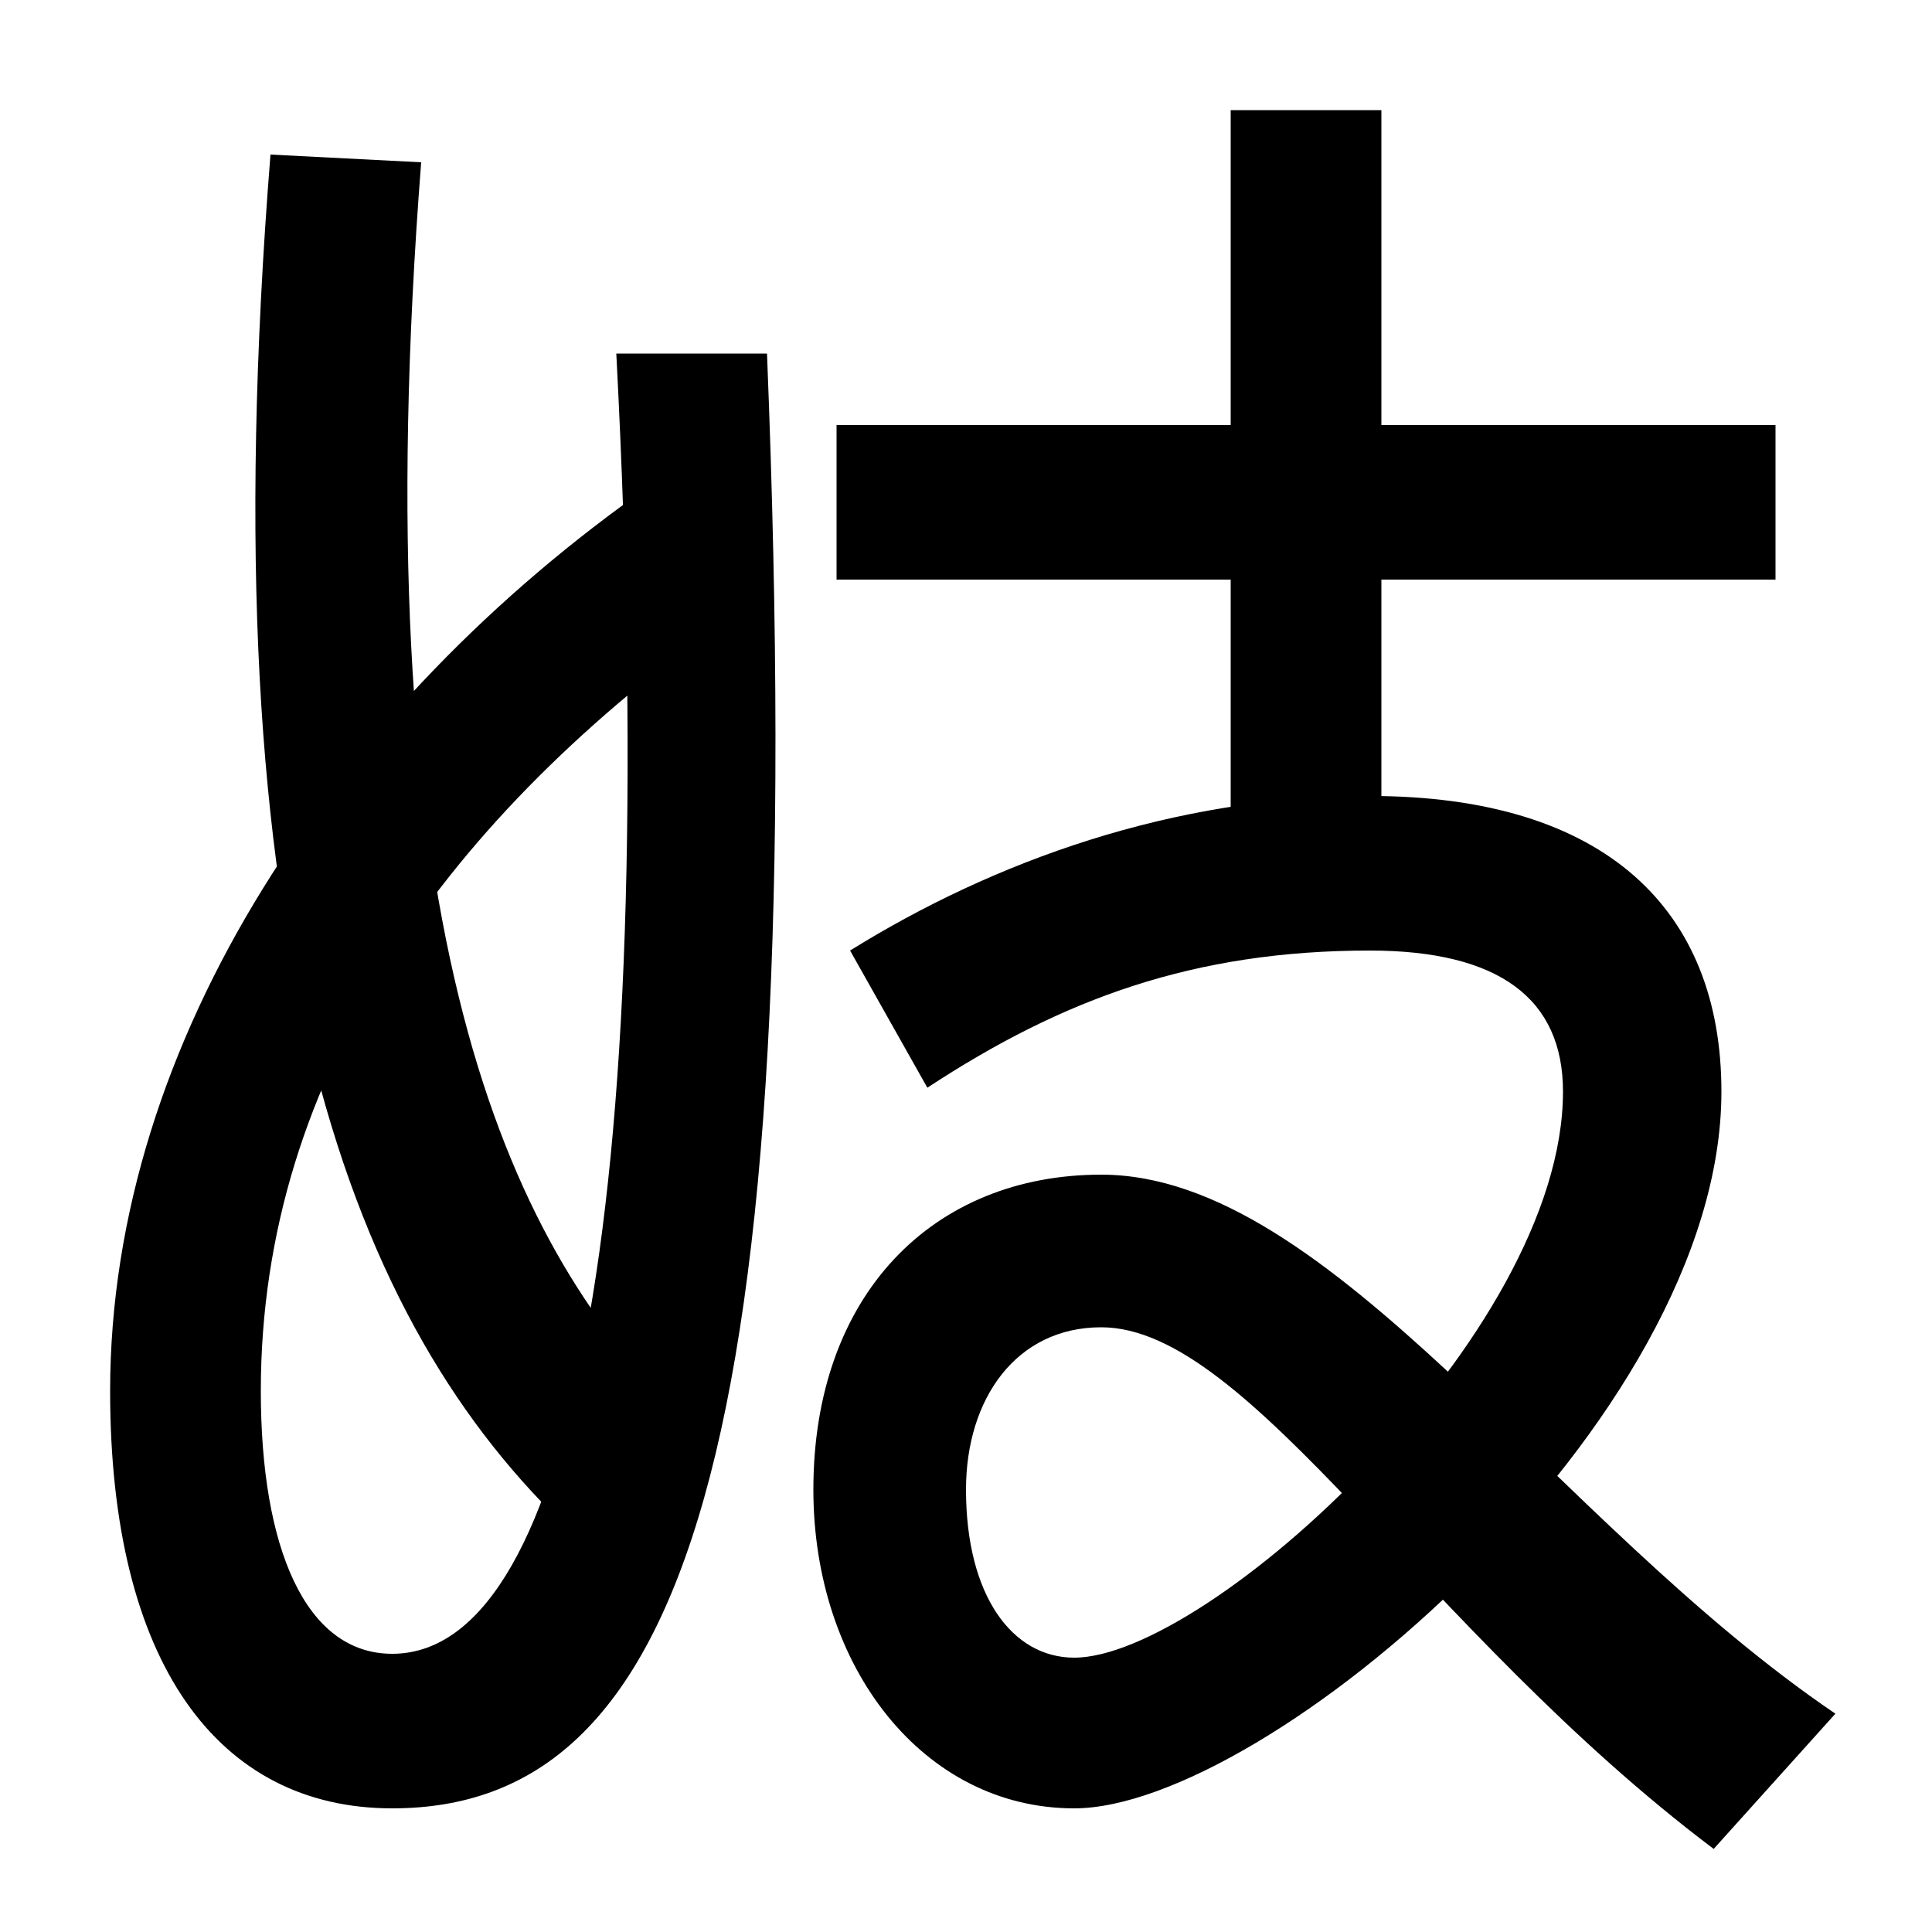 <svg xmlns="http://www.w3.org/2000/svg" width="1000" height="1000"><path d="M378 561 337 629C175 516 57 342 57 160C57 19 113 -56 203 -56C352 -56 420 122 397 697H319C343 236 291 24 203 24C158 24 135 79 135 160C135 325 233 458 378 561ZM296 87 346 154C257 245 188 410 218 796L140 800C107 386 182 194 296 87ZM433 660V580H919V660ZM637 823V442H715V823ZM709 468C607 468 514 434 440 388L480 317C550 363 618 388 709 388C776 388 809 363 809 315C809 189 625 22 556 22C524 22 500 54 500 109C500 156 526 193 570 193C647 193 737 36 887 -77L950 -7C804 92 689 272 570 272C483 272 421 210 421 109C421 17 478 -56 556 -56C655 -56 891 144 891 315C891 409 831 468 709 468Z" transform="translate(0, 880) scale(1,-1)" /></svg>